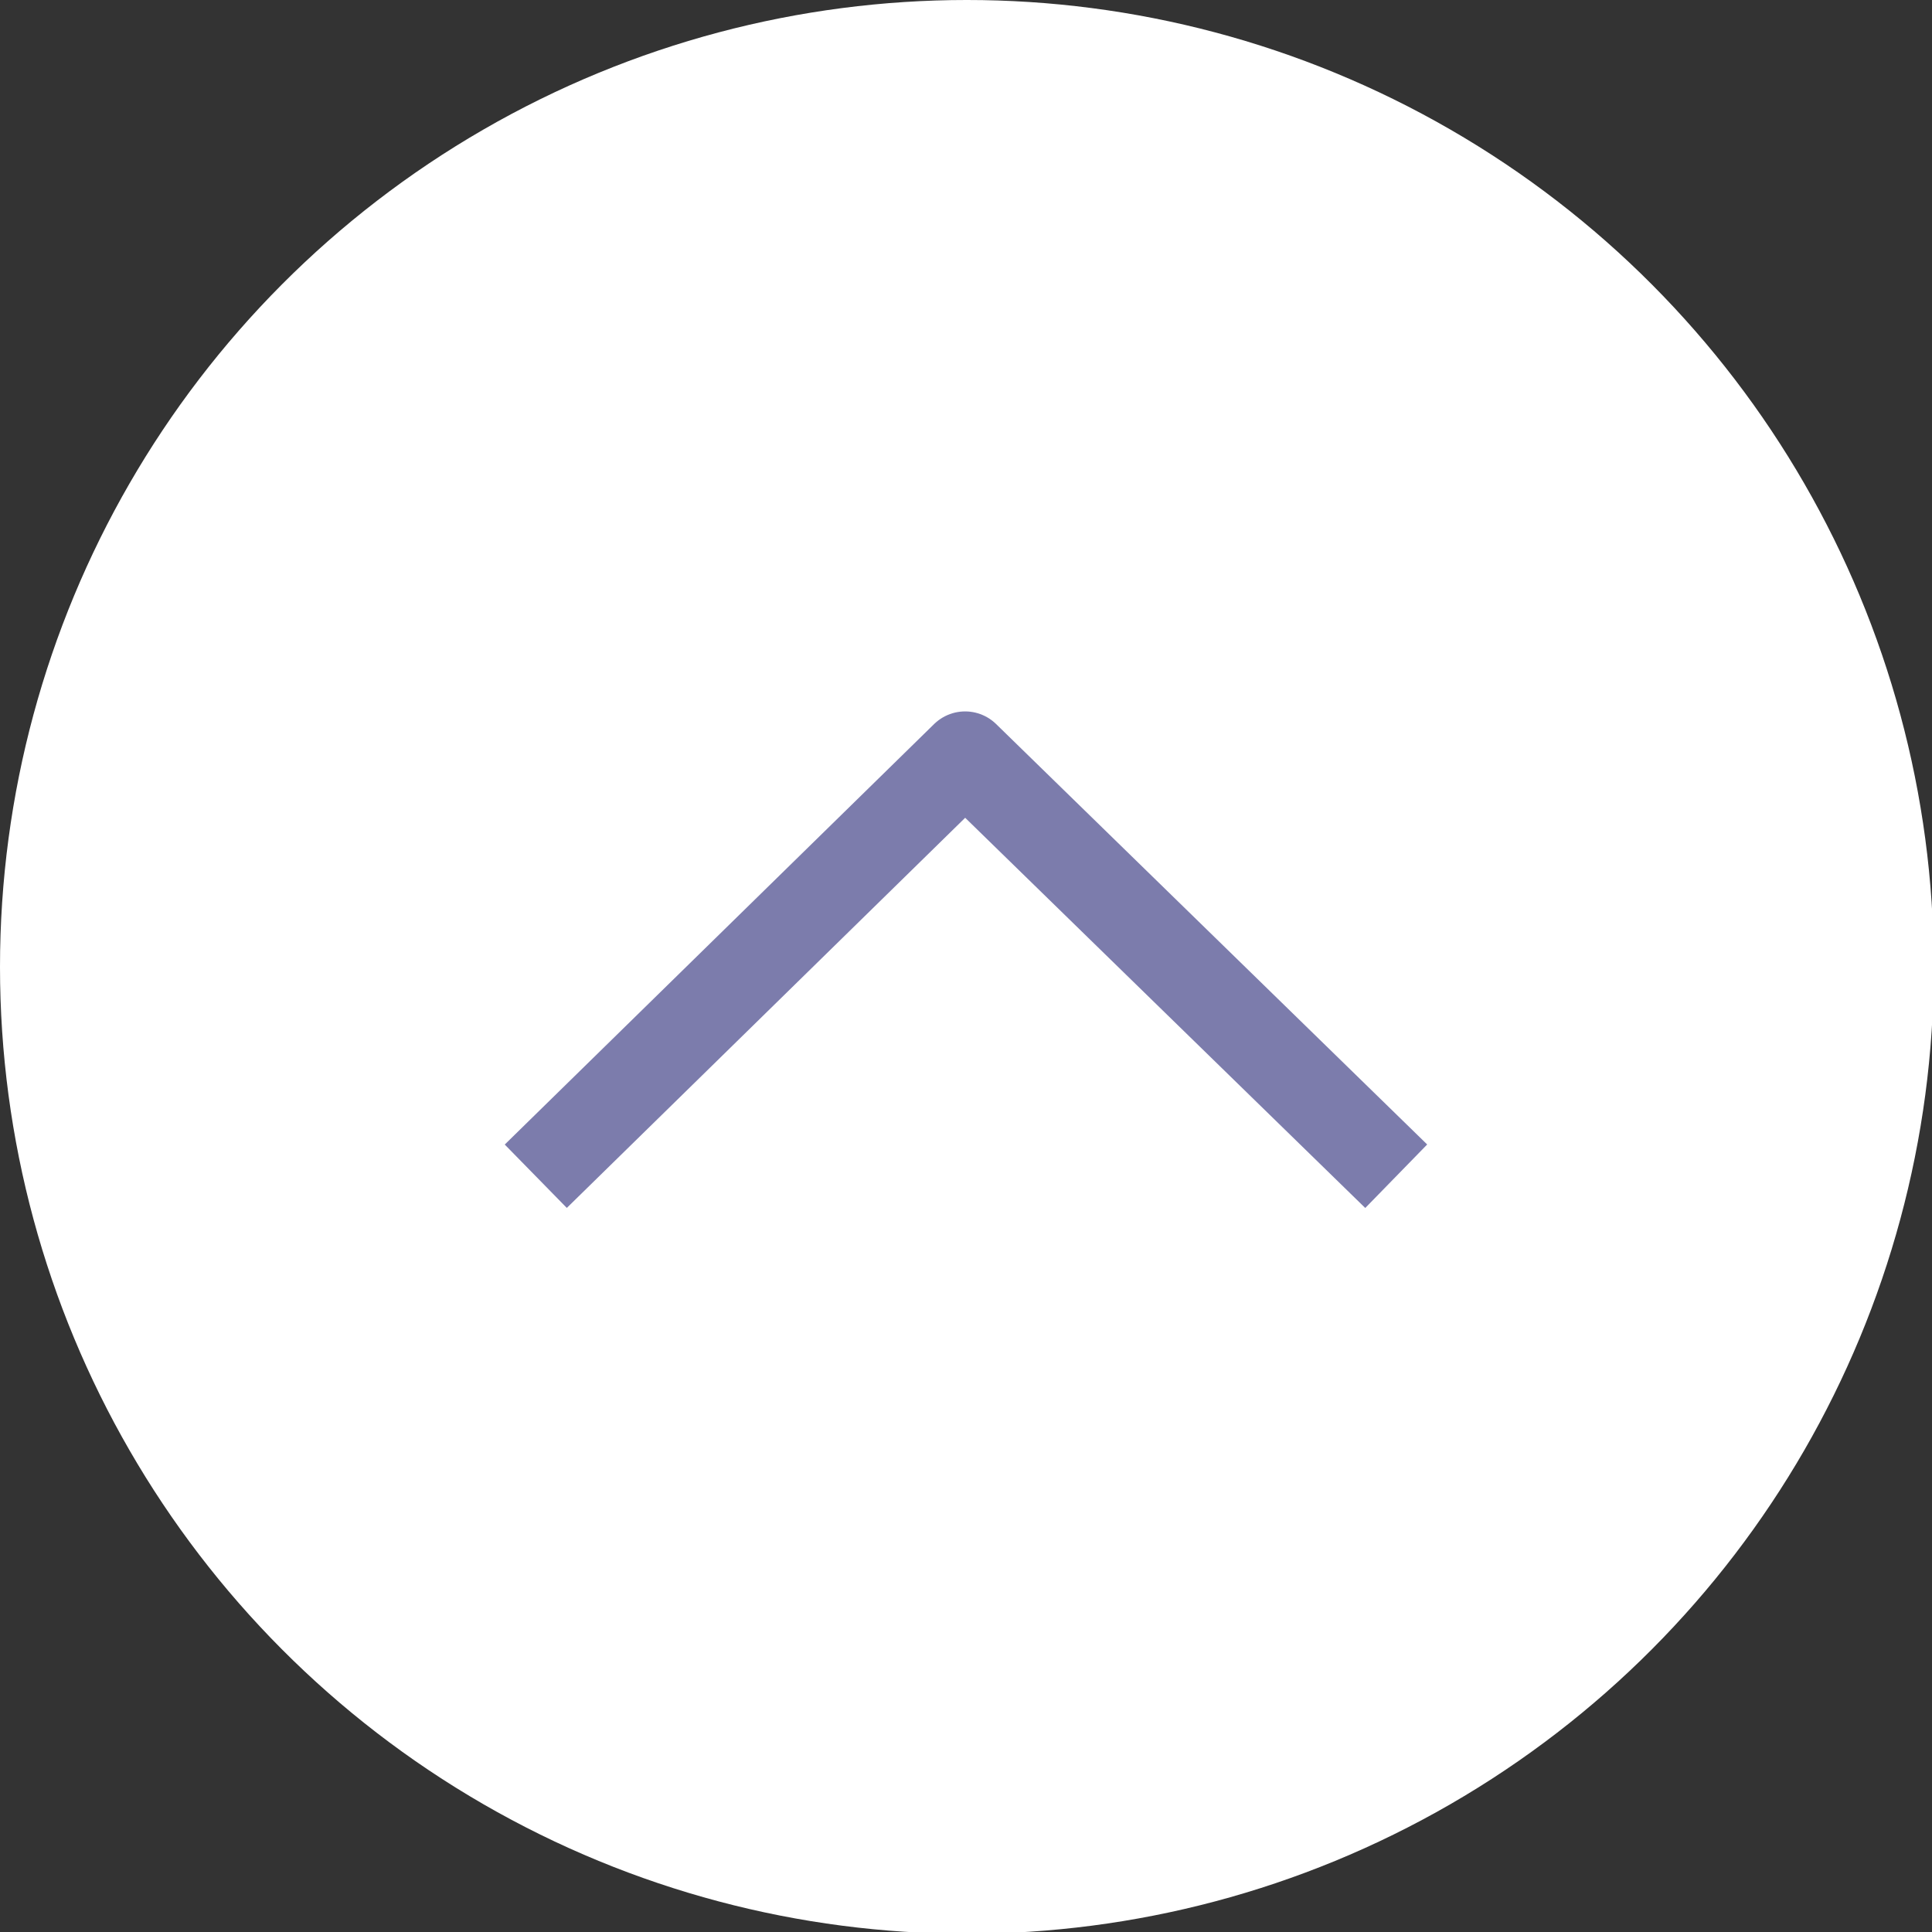 <?xml version="1.0" encoding="utf-8"?>
<!-- Generator: Adobe Illustrator 28.1.0, SVG Export Plug-In . SVG Version: 6.00 Build 0)  -->
<svg version="1.1" id="_レイヤー_2" xmlns="http://www.w3.org/2000/svg" xmlns:xlink="http://www.w3.org/1999/xlink" x="0px"
	 y="0px" viewBox="0 0 108.9 108.9" style="enable-background:new 0 0 108.9 108.9;" xml:space="preserve">
<rect x="0" y="0" width="108.9" height="108.9" fill="#333333" stroke="none"/>
<style type="text/css">
	.st0{fill:#FFFFFF;}
	.st1{fill:none;stroke:#7c7cac;stroke-width:5;stroke-linejoin:round;}
</style>
<g id="_レイヤー_2-2_00000070805408246124052470000012952137957074666382_">
	<g id="_レイヤー_2-2">
		<g>
			<circle class="st0" cx="54.5" cy="54.5" r="54.5"/>
			<polyline class="st1" points="78.7,66.3 54.4,42.6 30.2,66.3 			"/>
		</g>
	</g>
</g>
</svg>
